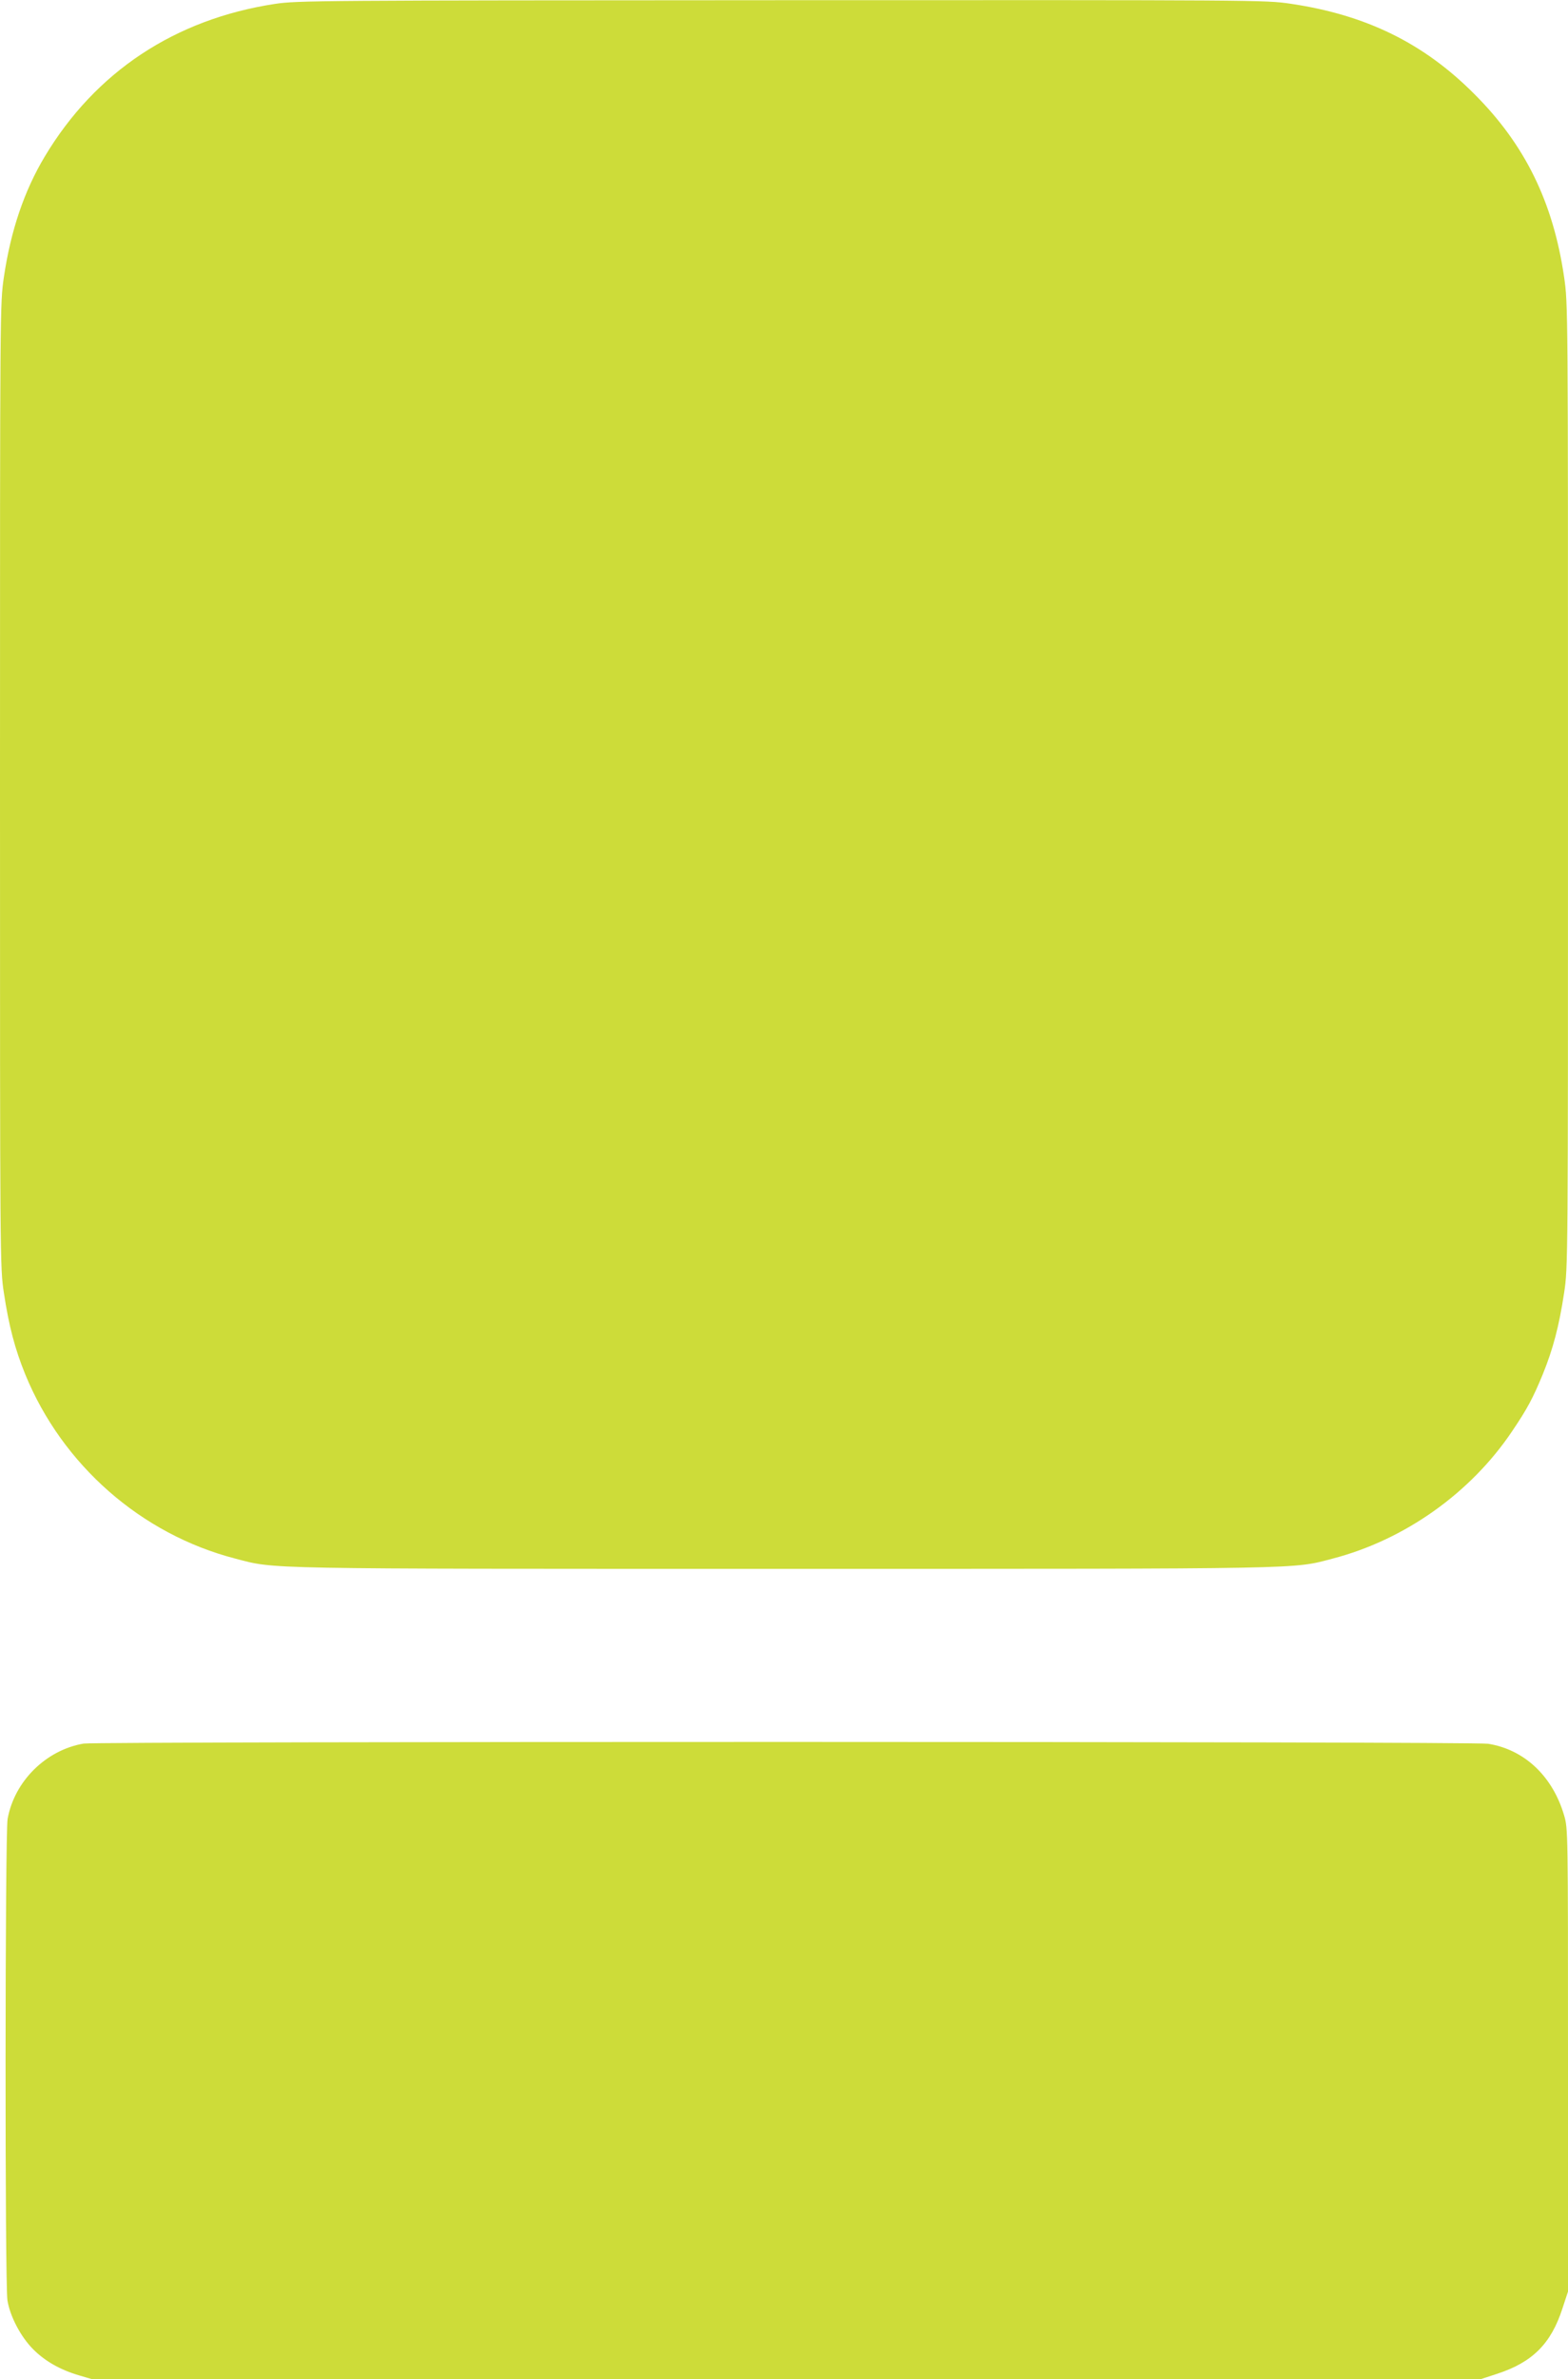 <?xml version="1.0" standalone="no"?>
<!DOCTYPE svg PUBLIC "-//W3C//DTD SVG 20010904//EN"
 "http://www.w3.org/TR/2001/REC-SVG-20010904/DTD/svg10.dtd">
<svg version="1.0" xmlns="http://www.w3.org/2000/svg"
 width="844pt" height="1280pt" viewBox="0 0 844 1280"
 preserveAspectRatio="xMidYMid meet">
<g transform="translate(0,1280) scale(0.1,-0.1)"
fill="#cddc39" stroke="none">
<path d="M1480 12779 c-538 -82 -966 -365 -1239 -821 -111 -185 -183 -399
-220 -648 -21 -145 -21 -147 -21 -2736 0 -2574 0 -2592 21 -2730 27 -178 59
-300 115 -438 200 -488 624 -860 1131 -991 218 -57 111 -55 2953 -55 2842 0
2735 -2 2953 55 388 101 743 353 966 685 82 121 113 180 165 306 56 138 88
260 115 438 21 138 21 156 21 2730 0 2589 0 2591 -21 2736 -59 403 -211 713
-484 985 -272 273 -582 425 -989 485 -137 20 -170 20 -2740 19 -2498 -1 -2606
-2 -2726 -20z"/>
<path d="M450 3420 c-203 -35 -372 -202 -409 -405 -14 -77 -15 -2503 -1 -2590
14 -87 72 -197 139 -264 64 -64 145 -110 247 -140 l71 -21 3736 0 3735 0 92
30 c189 62 289 162 350 351 l30 91 0 1245 c0 1236 0 1246 -21 1317 -62 211
-214 354 -409 385 -77 13 -7488 13 -7560 1z"/>
</g>
</svg>
